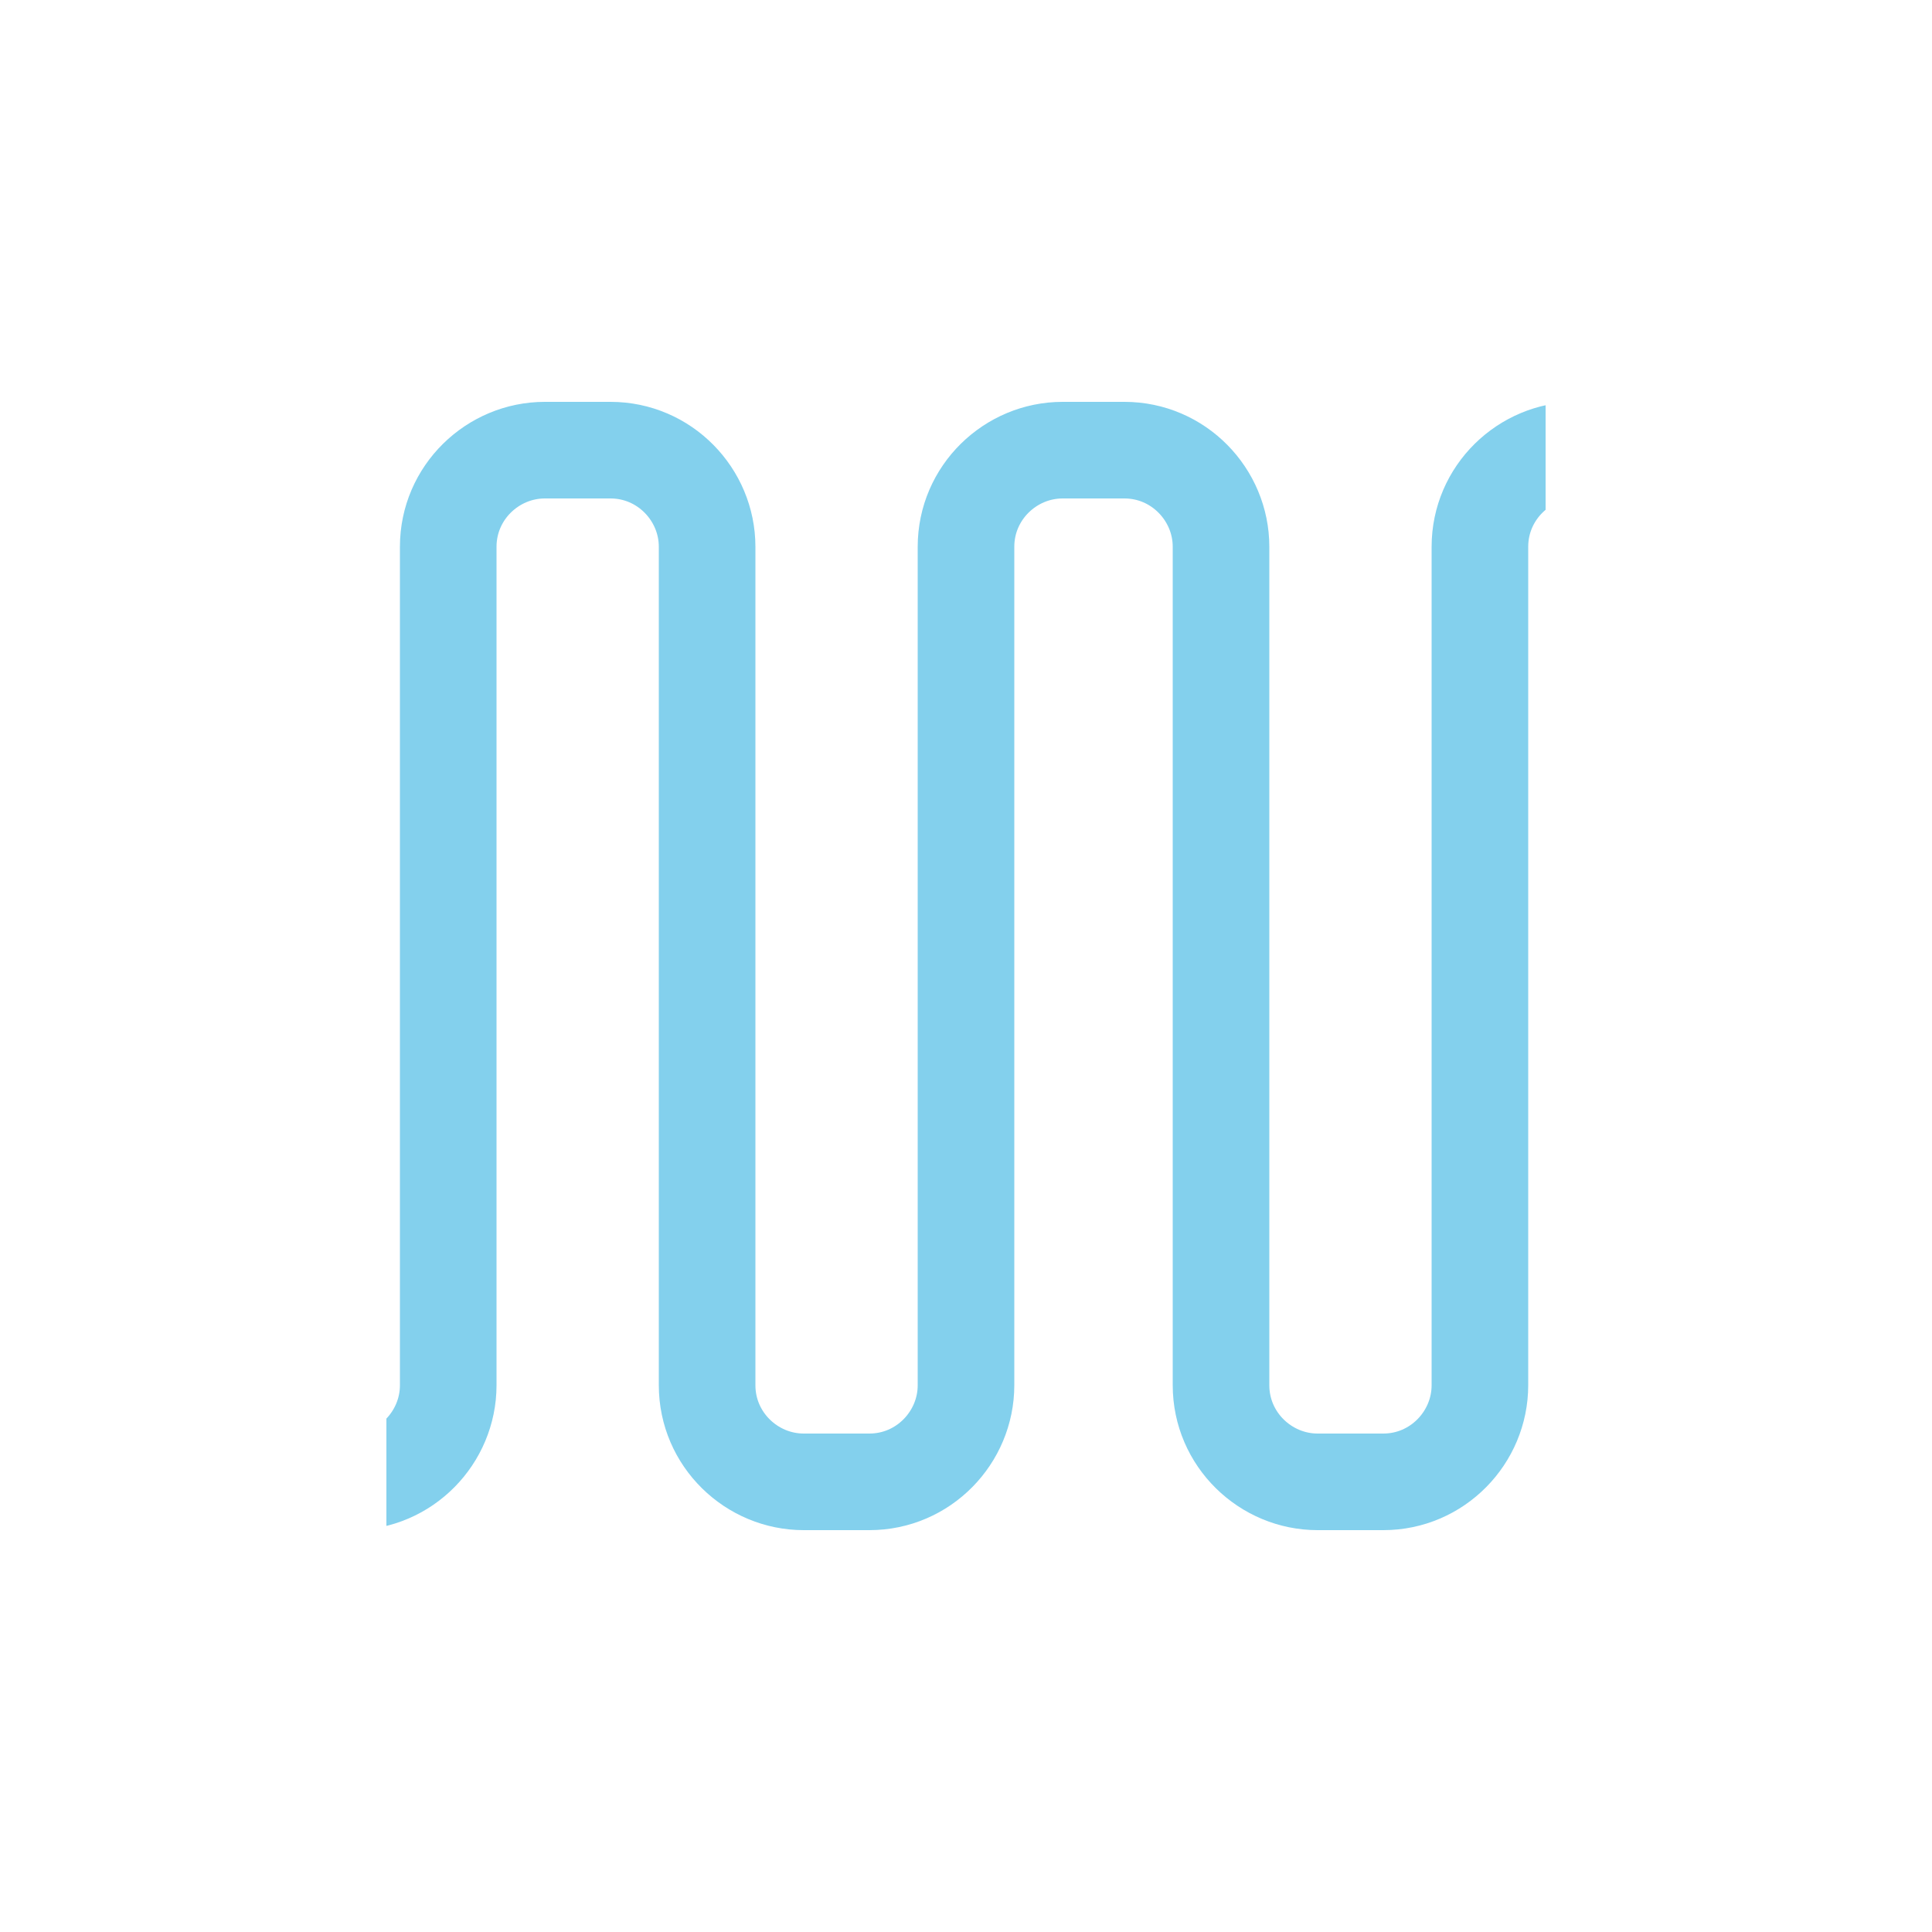 <svg xmlns="http://www.w3.org/2000/svg" xmlns:xlink="http://www.w3.org/1999/xlink" style="margin:auto;background:#000;display:block;" width="200px" height="200px" viewBox="0 0 100 100" preserveAspectRatio="xMidYMid">
<defs><clipPath id="ldio-hwdw6mhsdhl-cp"><rect x="20" y="0" width="60" height="100"></rect></clipPath></defs>
<path fill="none" stroke="#83d0ed" stroke-width="5" stroke-linecap="round" stroke-linejoin="round" stroke-miterlimit="10" clip-path="url(#ldio-hwdw6mhsdhl-cp)" d="M90,76.7V28.3c0-2.7-2.2-5-5-5h-3.4c-2.7,0-5,2.2-5,5v43.4c0,2.7-2.2,5-5,5h-3.4c-2.7,0-5-2.2-5-5V28.3c0-2.7-2.2-5-5-5H55 c-2.7,0-5,2.2-5,5v43.4c0,2.7-2.2,5-5,5h-3.4c-2.7,0-5-2.2-5-5V28.3c0-2.7-2.2-5-5-5h-3.4c-2.7,0-5,2.2-5,5v43.4c0,2.7-2.2,5-5,5H15 c-2.7,0-5-2.2-5-5V23.3">
  <animateTransform attributeName="transform" type="translate" repeatCount="indefinite" dur="1s" values="-20 0;7 0" keyTimes="0;1"></animateTransform>
  <animate attributeName="stroke-dasharray" repeatCount="indefinite" dur="1s" values="0 72 125 232;0 197 125 233" keyTimes="0;1"></animate>
</path>
</svg>